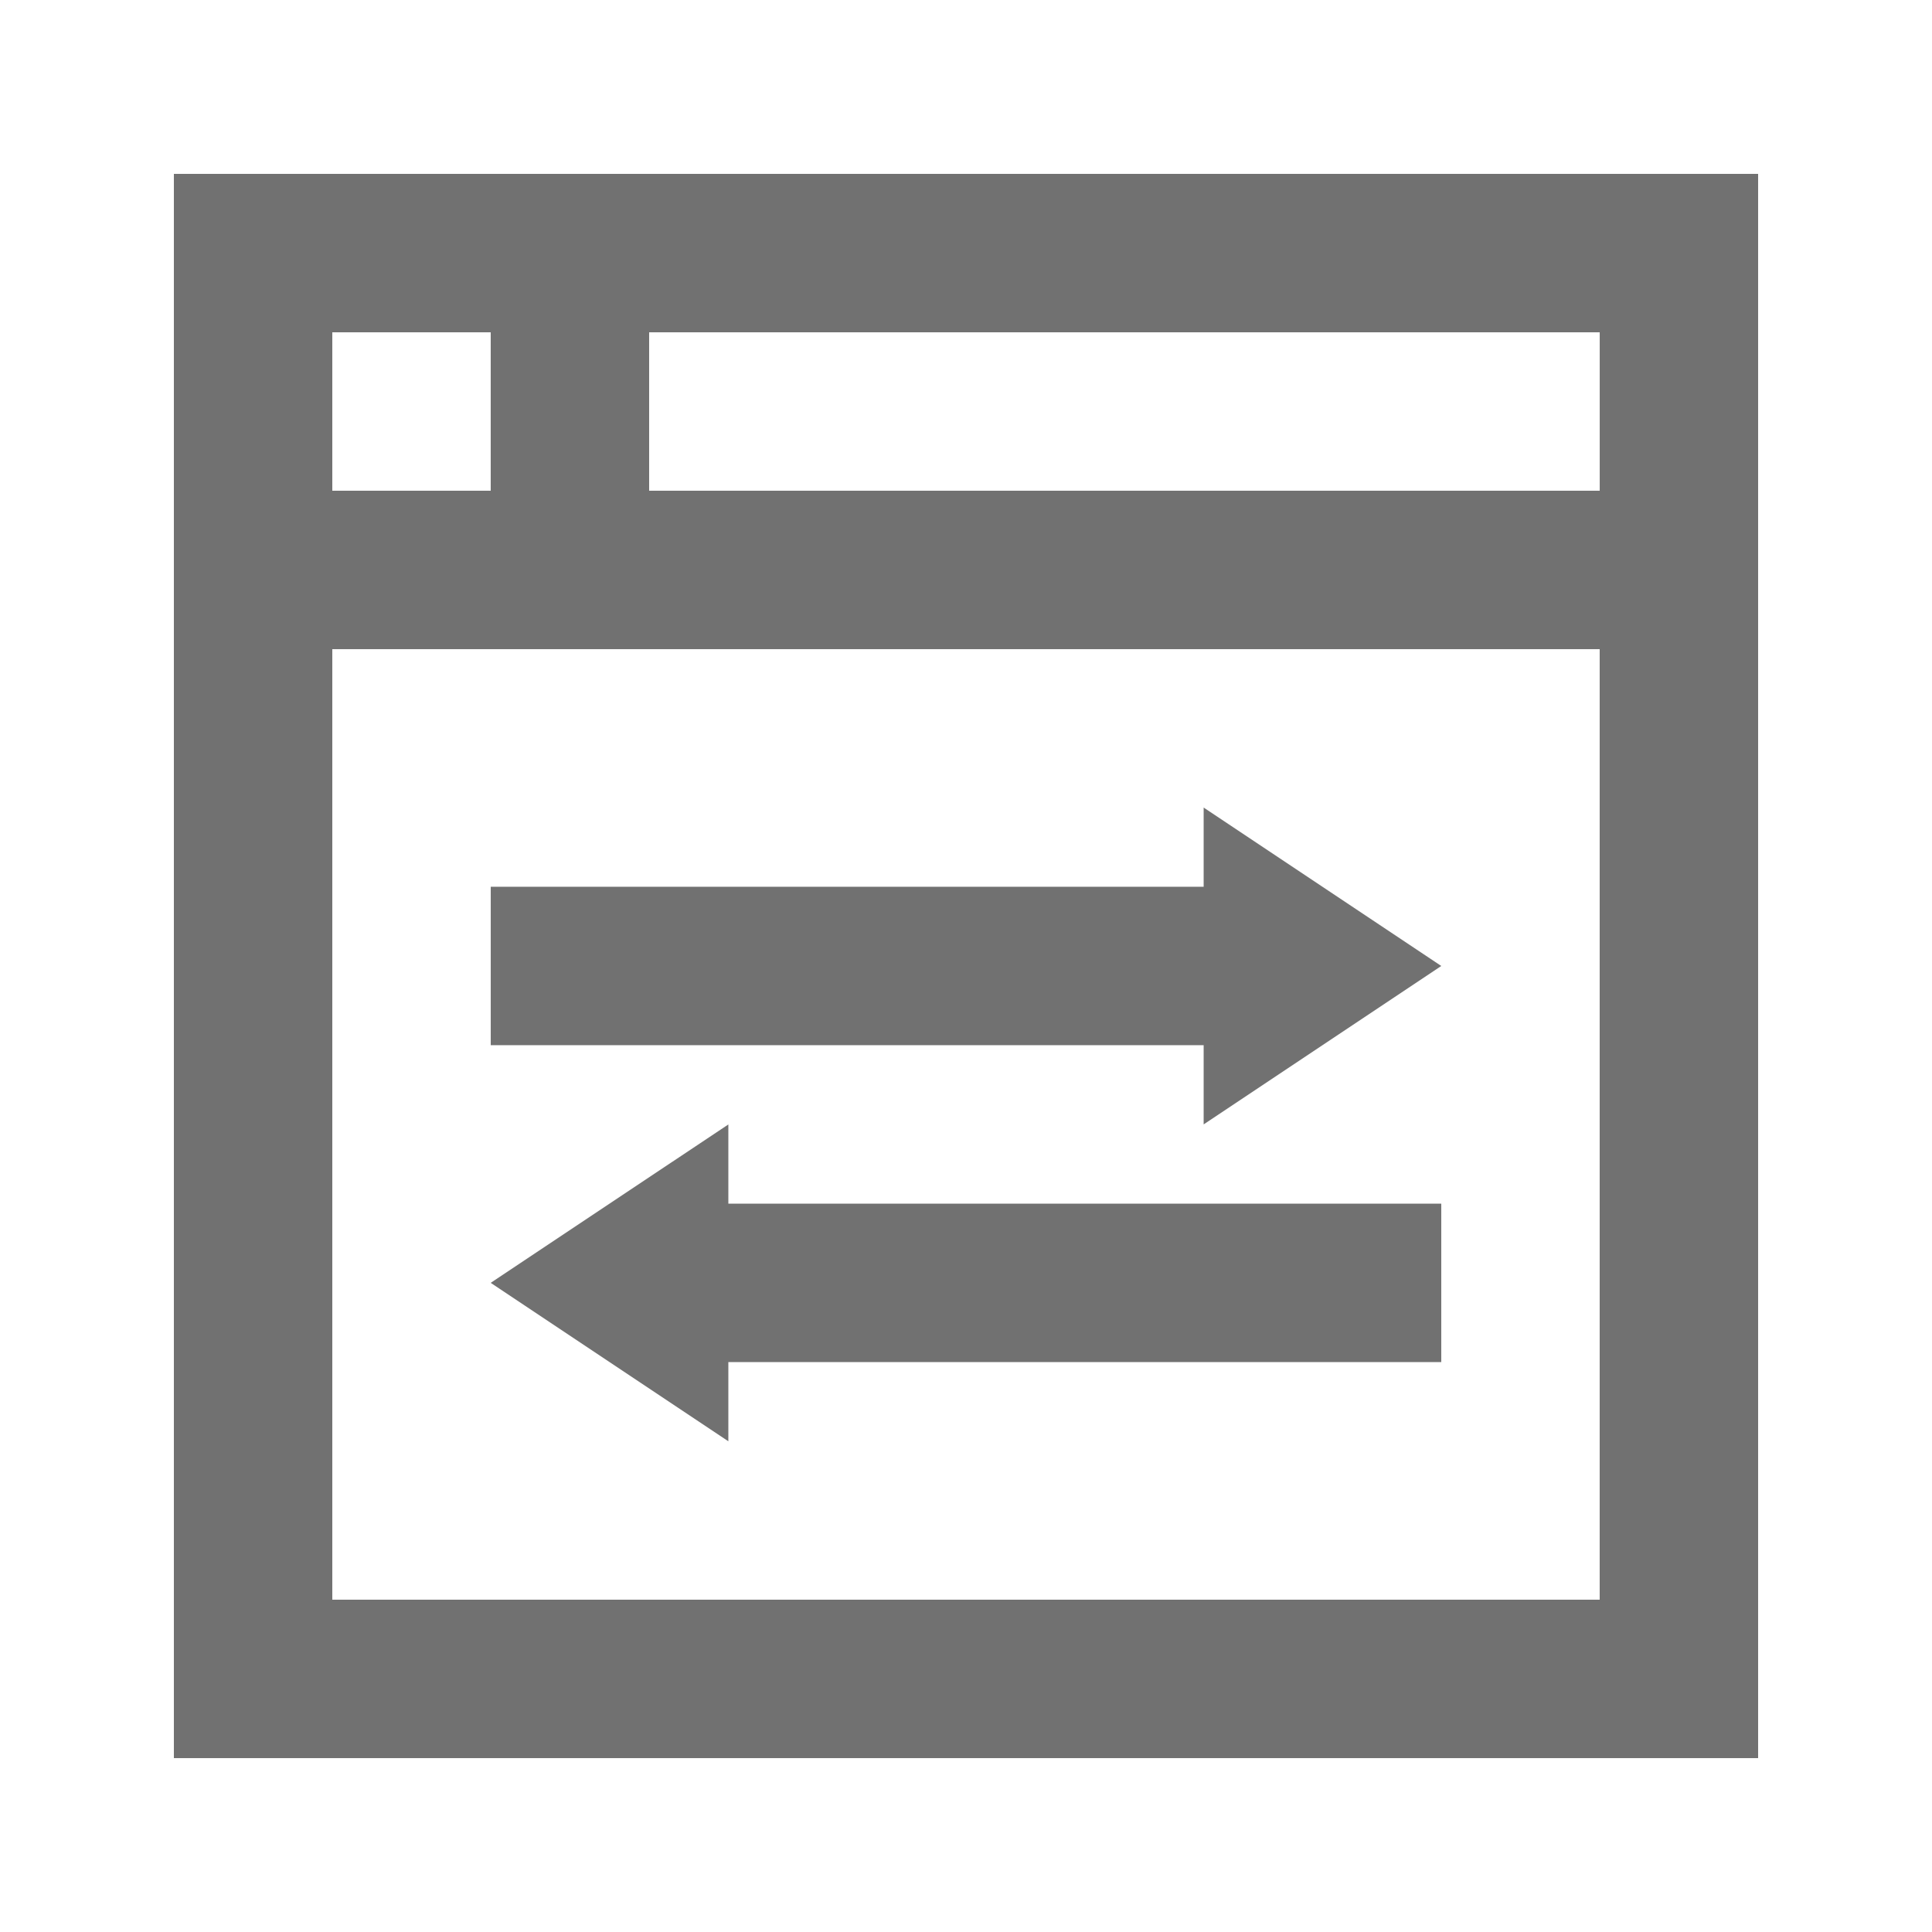 <?xml version="1.0" encoding="UTF-8"?>
<!-- Uploaded to: ICON Repo, www.svgrepo.com, Generator: ICON Repo Mixer Tools -->
<svg width="800px" height="800px" version="1.1" viewBox="144 144 512 512" xmlns="http://www.w3.org/2000/svg">
 <g fill="#717171">
  <path d="m190.08 190.08v419.84h419.84v-419.84zm125.95 41.984h251.91v41.984h-251.91zm-83.969 0h41.984v41.984h-41.984zm335.87 335.87h-335.87v-251.9h335.87z"/>
  <path d="m462.98 441.98 62.973-41.984-62.973-41.984v20.992h-188.93v41.984h188.93z"/>
  <path d="m337.02 504.96h188.93v-41.98h-188.93v-20.992l-62.977 41.98 62.977 41.984z"/>
 </g>
</svg>